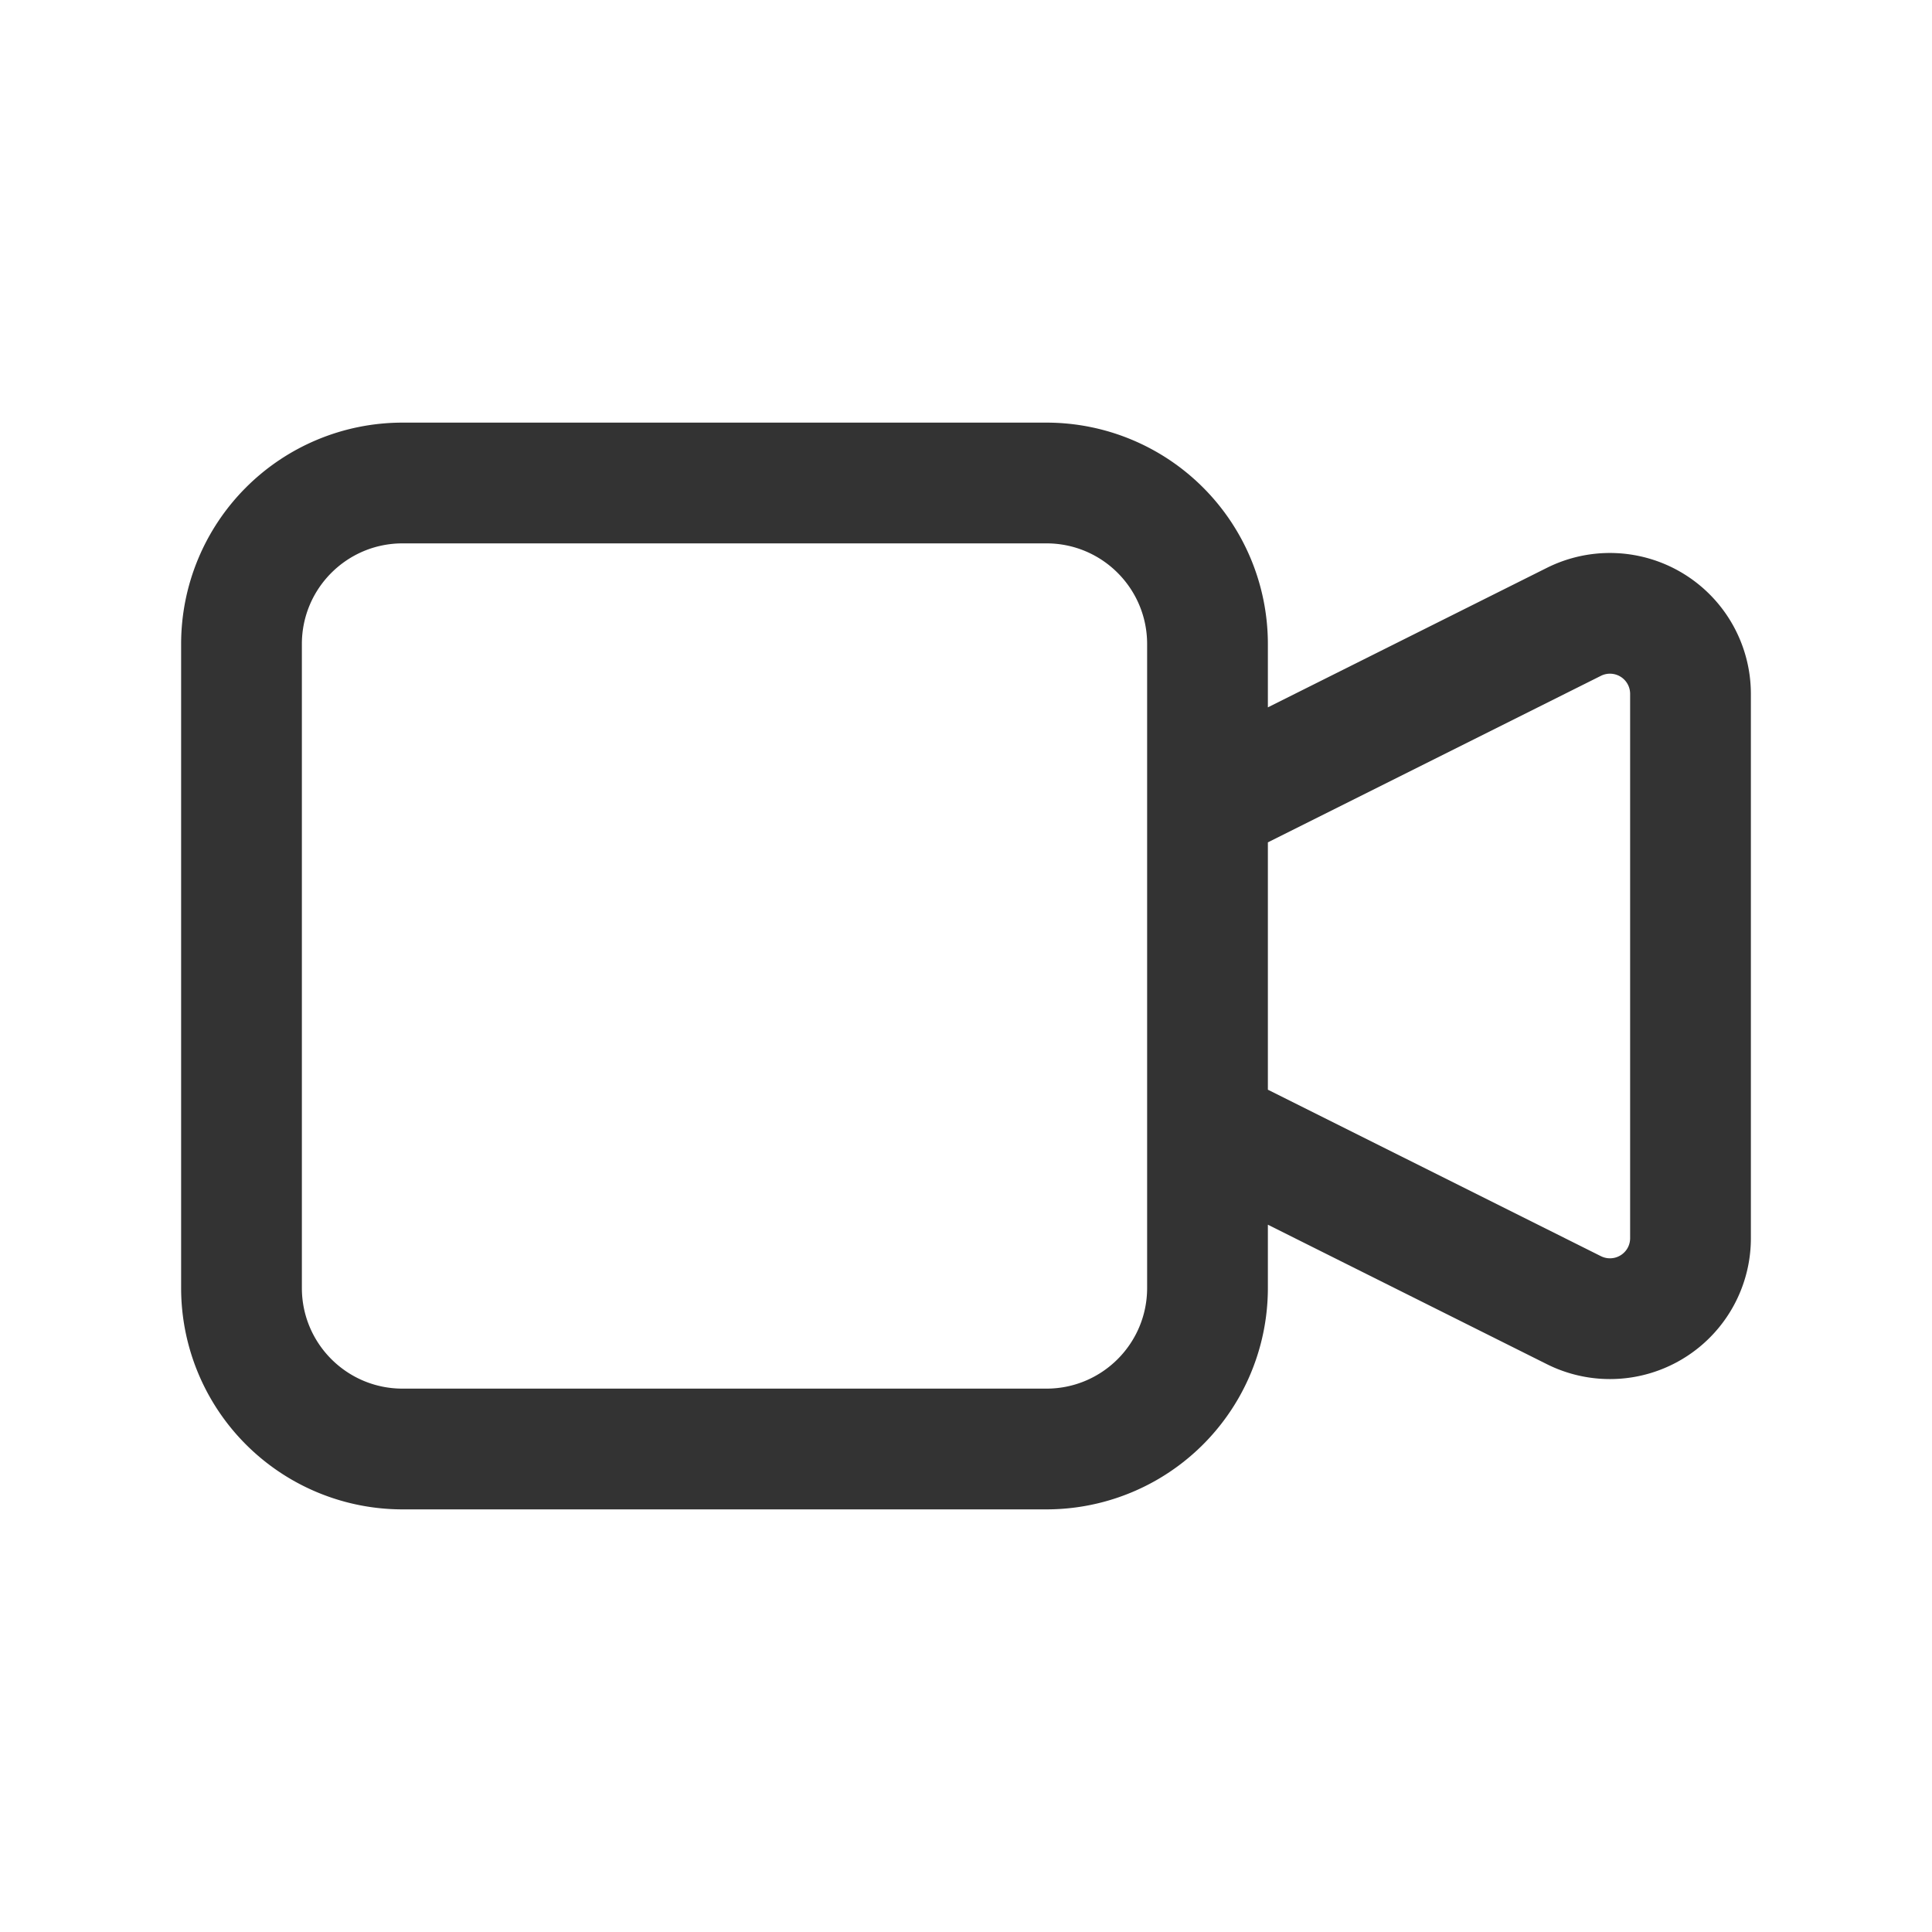<svg width="32" height="32" viewBox="0 0 32 32" fill="none" xmlns="http://www.w3.org/2000/svg"><path fill-rule="evenodd" clip-rule="evenodd" d="M6.667 9C5.747 9 5 9.746 5 10.667v10.666C5 22.253 5.746 23 6.667 23h10.666c.92 0 1.667-.746 1.667-1.667V10.667C19 9.747 18.254 9 17.333 9H6.667zM21 11.716v-1.05A3.667 3.667 0 0 0 17.333 7H6.667A3.667 3.667 0 0 0 3 10.667v10.666A3.667 3.667 0 0 0 6.667 25h10.666A3.667 3.667 0 0 0 21 21.333v-1.048l4.623 2.311a2.335 2.335 0 0 0 3.081-.95c.194-.348.296-.738.296-1.136v-9.02a2.335 2.335 0 0 0-3.376-2.086L21 11.716zm0 2.236v4.097l5.518 2.758a.335.335 0 0 0 .44-.136.334.334 0 0 0 .042-.162v-9.018a.334.334 0 0 0-.482-.298L21 13.952z" fill="#333"/></svg>